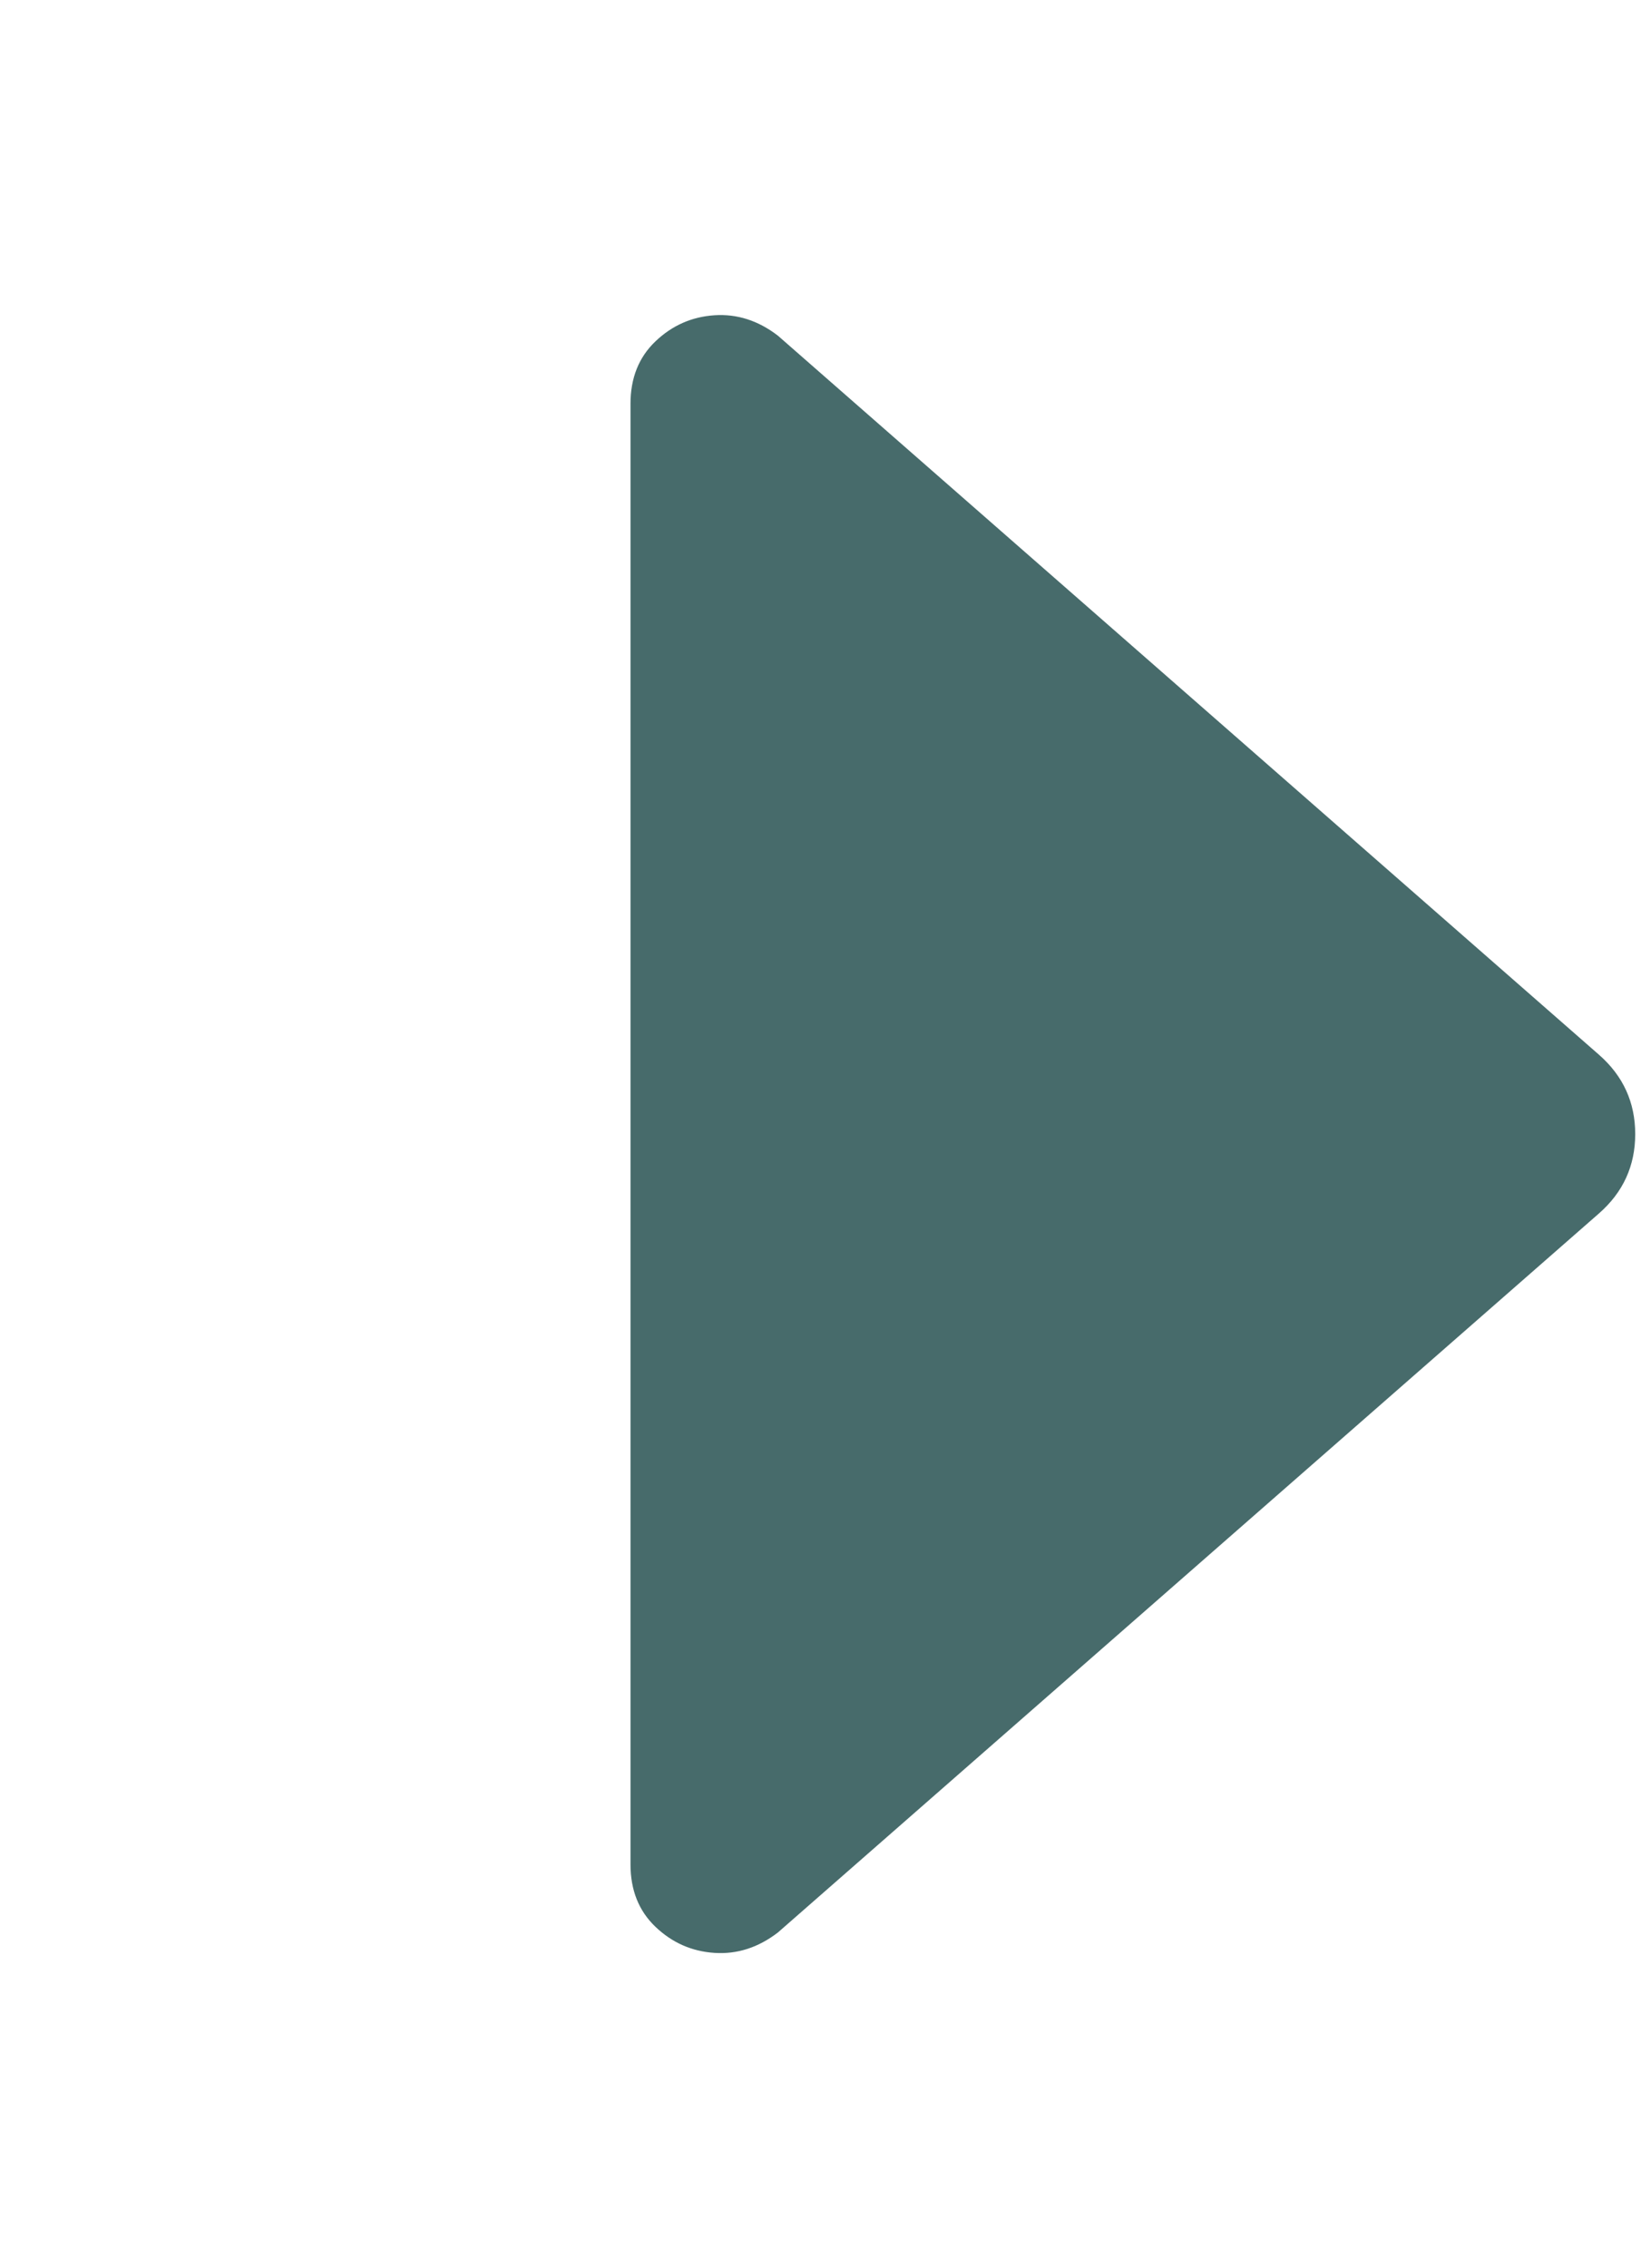 <?xml version="1.0" encoding="UTF-8" standalone="no"?>
<svg
   fill="#000000"
   width="582.368"
   height="800"
   viewBox="0 0 727.96 1000"
   version="1.1"
   id="svg3393"
   sodipodi:docname="n.svg"
   inkscape:version="1.2.2 (b0a8486541, 2022-12-01)"
   xmlns:inkscape="http://www.inkscape.org/namespaces/inkscape"
   xmlns:sodipodi="http://sodipodi.sourceforge.net/DTD/sodipodi-0.dtd"
   xmlns="http://www.w3.org/2000/svg"
   xmlns:svg="http://www.w3.org/2000/svg">
  <defs
     id="defs3397" />
  <sodipodi:namedview
     id="namedview3395"
     pagecolor="#ffffff"
     bordercolor="#000000"
     borderopacity="0.25"
     inkscape:showpageshadow="2"
     inkscape:pageopacity="0.0"
     inkscape:pagecheckerboard="0"
     inkscape:deskcolor="#d1d1d1"
     showgrid="false"
     inkscape:zoom="0.73185552"
     inkscape:cx="81.983395"
     inkscape:cy="469.35494"
     inkscape:window-width="1920"
     inkscape:window-height="983"
     inkscape:window-x="0"
     inkscape:window-y="30"
     inkscape:window-maximized="1"
     inkscape:current-layer="svg3393" />
  <path
     d="m 343,852 362,-317 q 16,-14 16,-35 0,-21 -16,-35 l -362,-317 q -13,-10 -28,-9 -15,1 -26,11.5 -11,10.5 -11,27.5 v 644 q 0,17 11,27.5 11,10.5 26,11.5 15,1 28,-9 z"
     fill="#476b6b"
     id="path3391" />
</svg>
